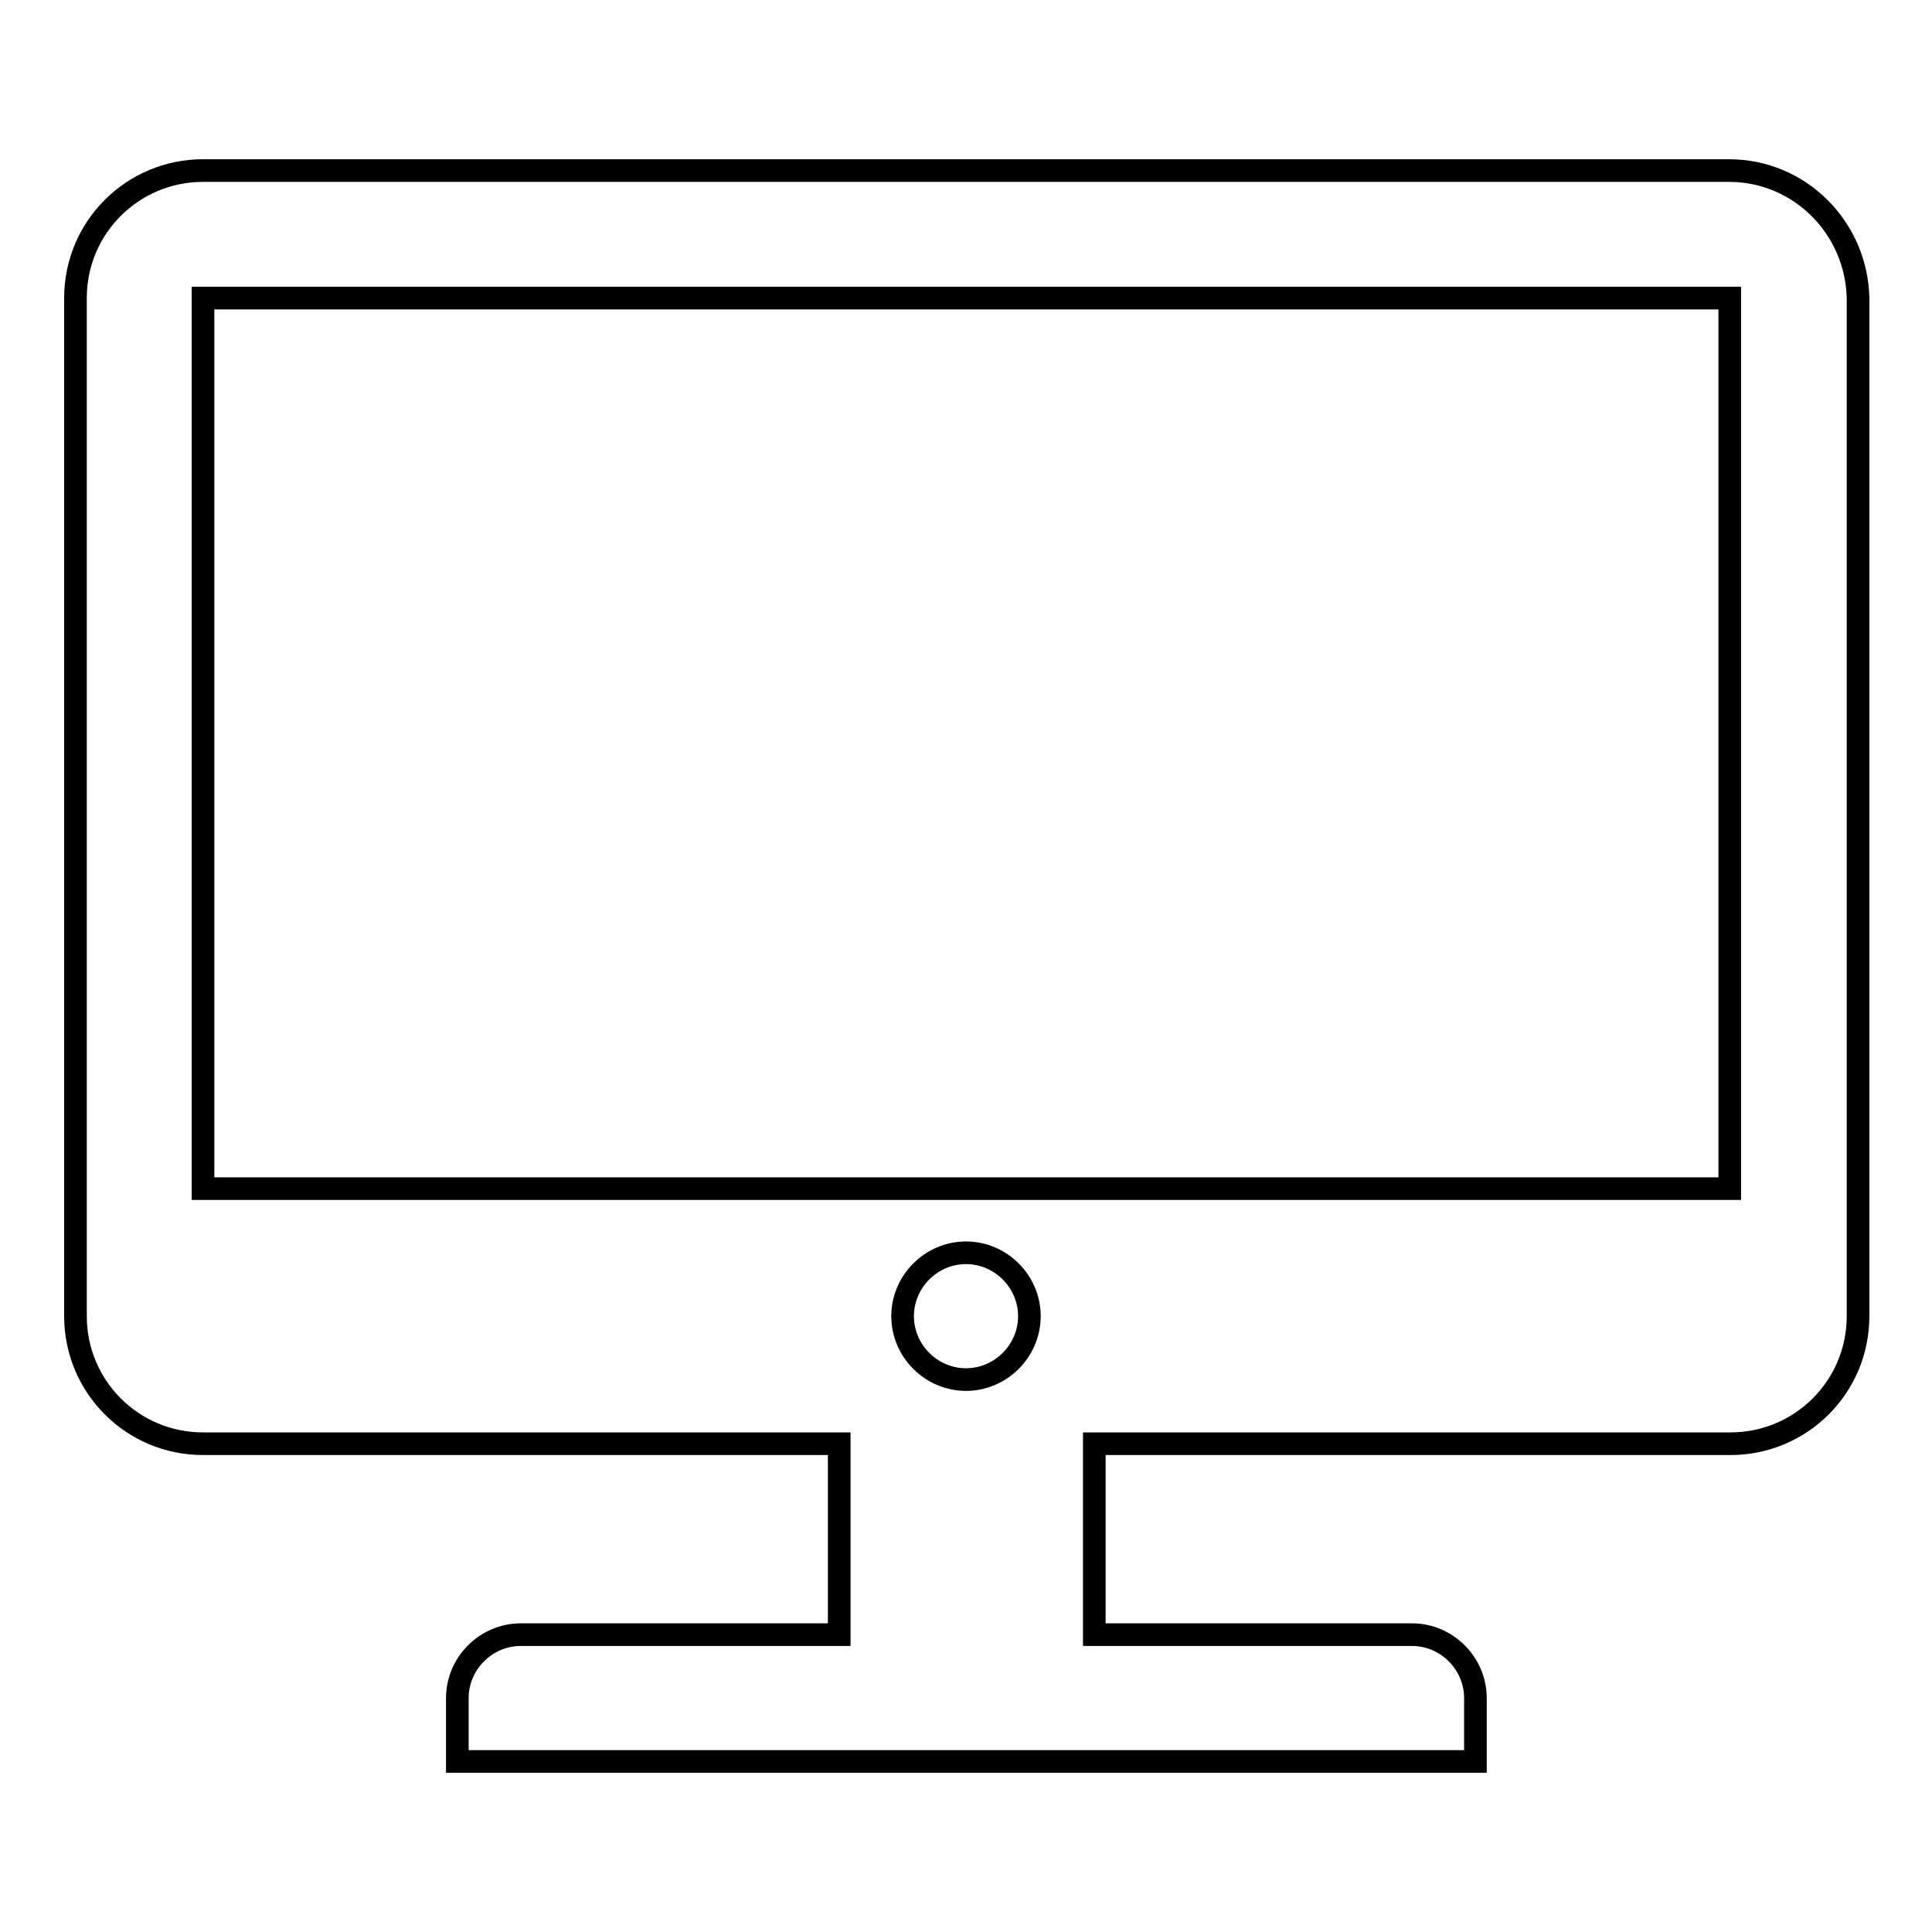 <?xml version="1.0" encoding="utf-8"?>
<!-- Svg Vector Icons : http://www.onlinewebfonts.com/icon -->
<!DOCTYPE svg PUBLIC "-//W3C//DTD SVG 1.1//EN" "http://www.w3.org/Graphics/SVG/1.1/DTD/svg11.dtd">
<svg version="1.1" xmlns="http://www.w3.org/2000/svg" xmlns:xlink="http://www.w3.org/1999/xlink" x="0px" y="0px" viewBox="0 0 256 256" enable-background="new 0 0 256 256" xml:space="preserve">
<g><g><path stroke-width="3" fill-opacity="0" stroke="#000000"  d="M229.1,22.6H26.9c-9.3,0-16.9,7.5-16.9,16.9v134.9c0,9.3,7.5,16.9,16.9,16.9h84.3v25.3H69c-4.6,0-8.4,3.8-8.4,8.4v8.4h134.9v-8.4c0-4.6-3.8-8.4-8.4-8.4h-42.1v-25.3h84.3c9.3,0,16.9-7.5,16.9-16.9V39.5C246,30.2,238.5,22.6,229.1,22.6L229.1,22.6L229.1,22.6z M119.6,174.4c0-4.6,3.8-8.4,8.4-8.4c4.6,0,8.4,3.8,8.4,8.4c0,4.6-3.8,8.4-8.4,8.4C123.4,182.8,119.6,179,119.6,174.4L119.6,174.4L119.6,174.4z M26.9,157.5v-118h202.3v118H26.9L26.9,157.5z"/></g></g>
</svg>